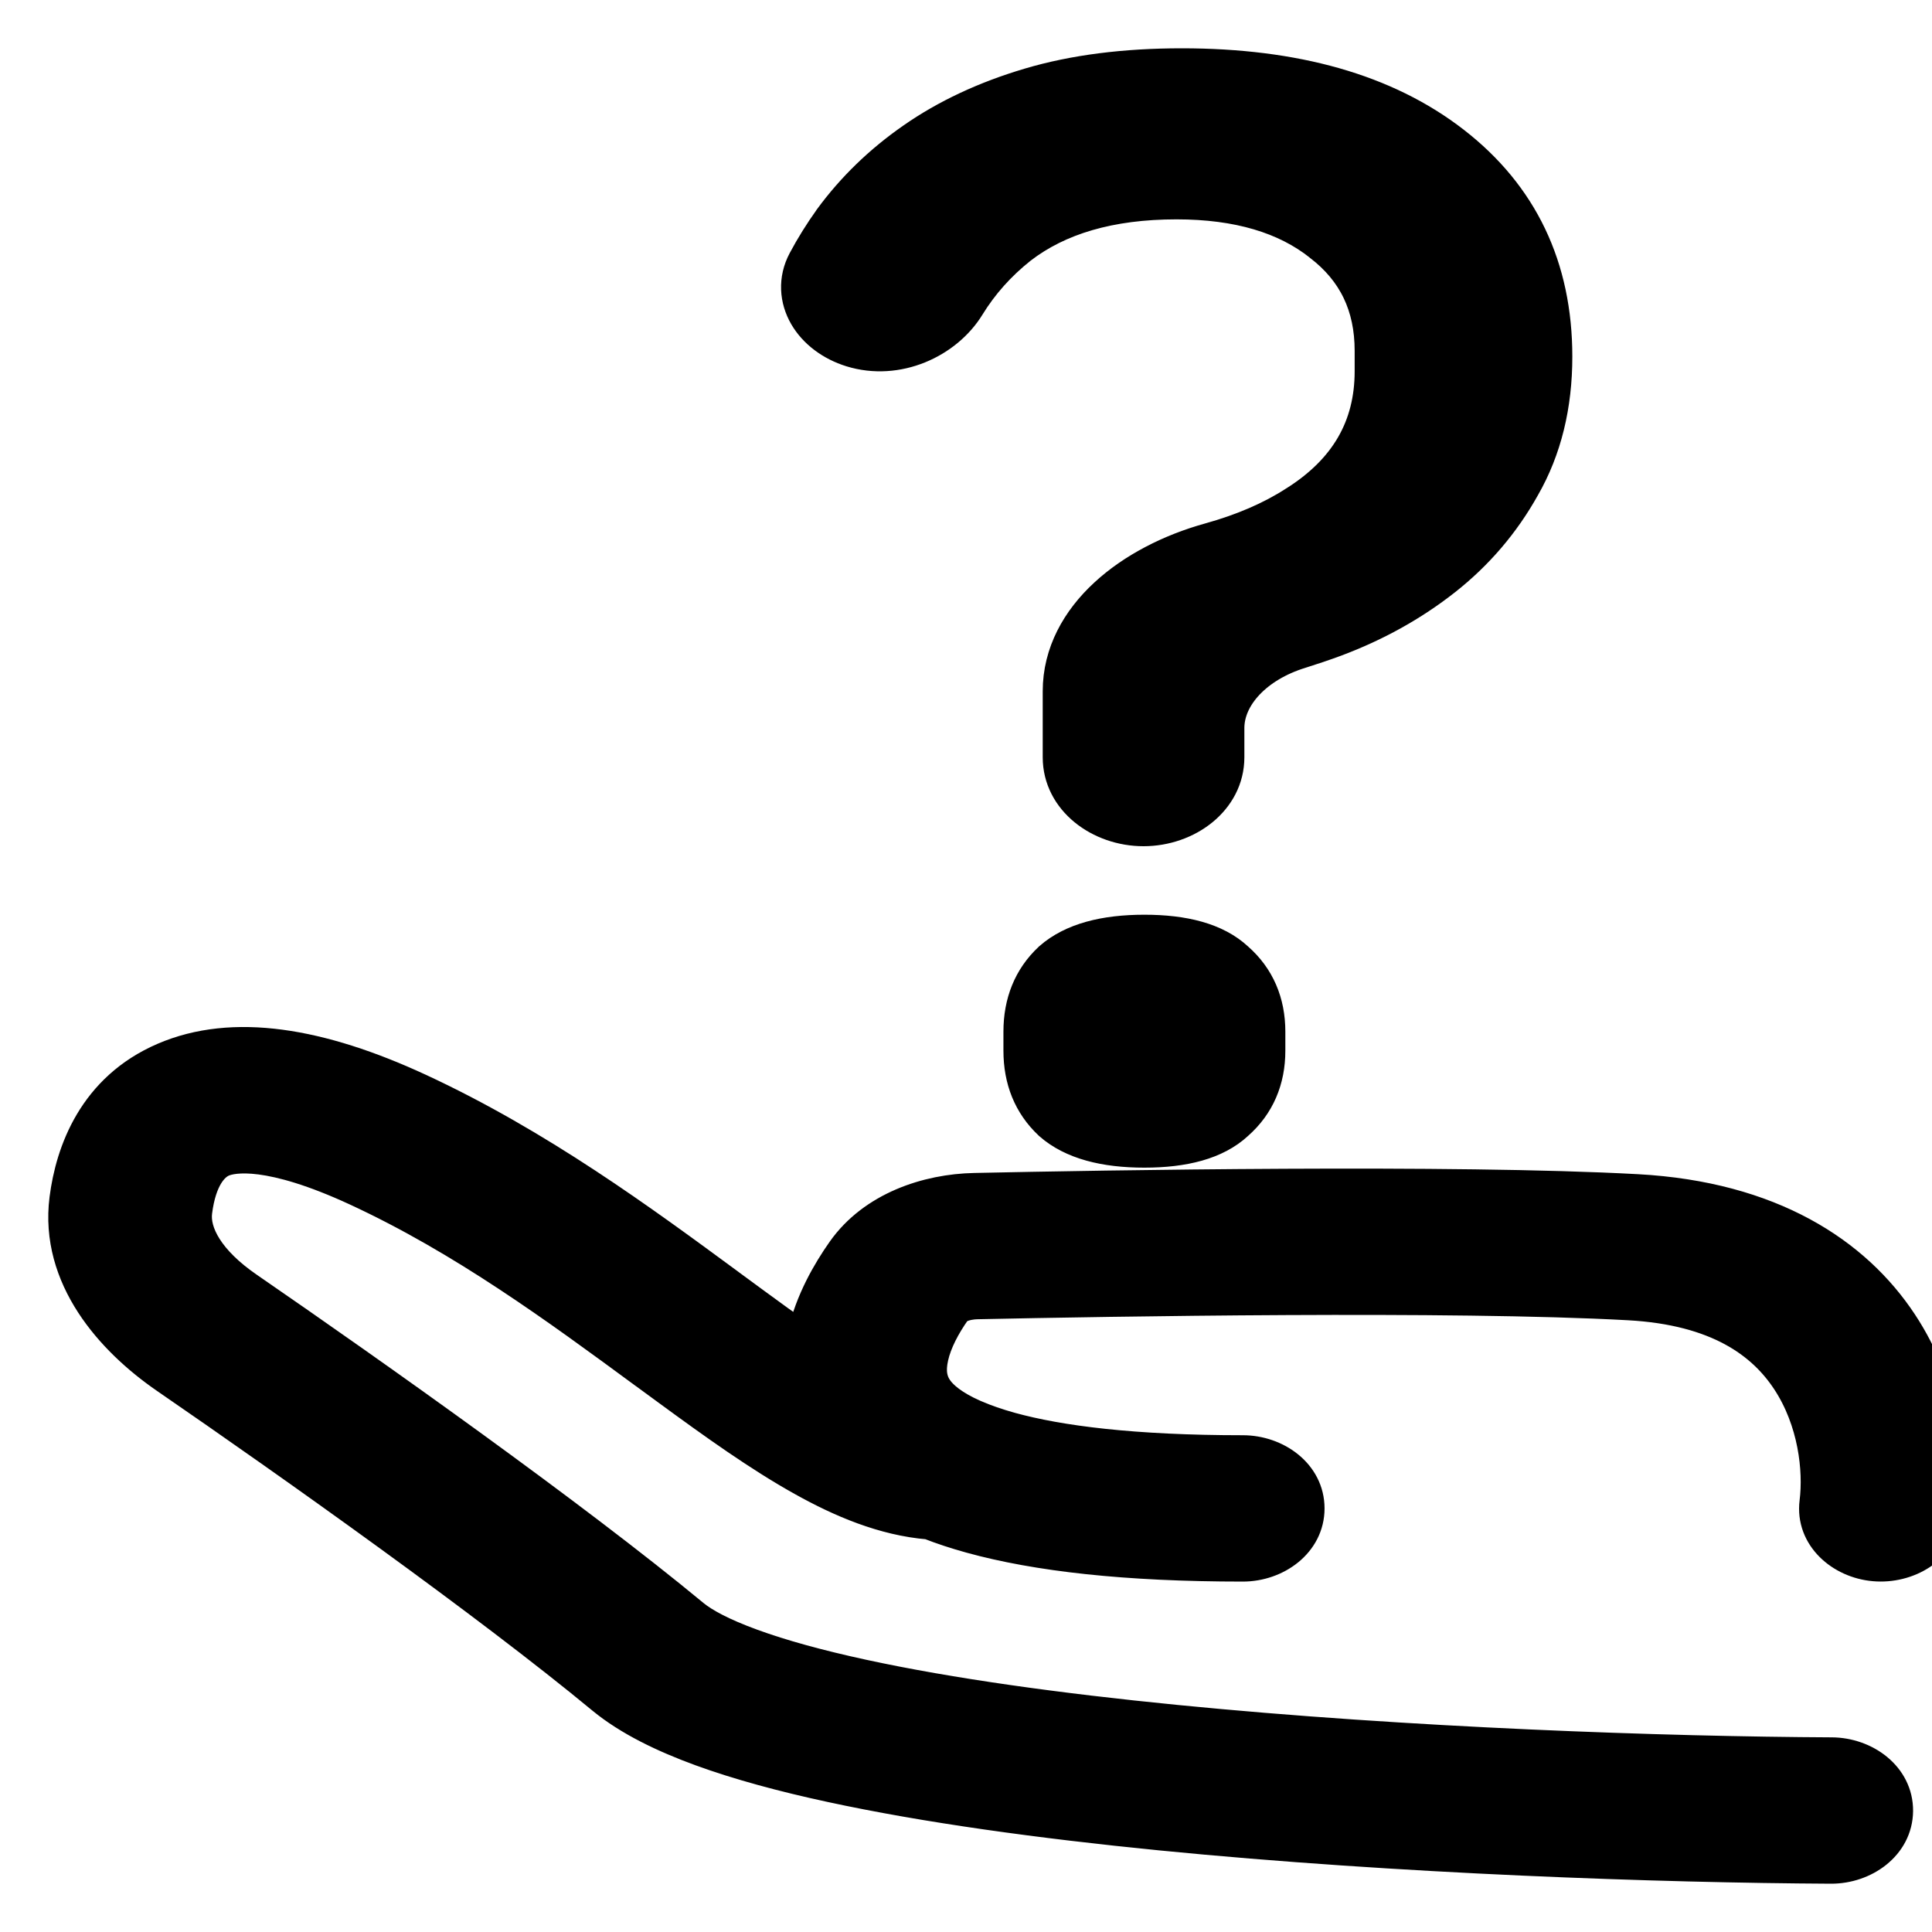 <svg width="24" height="24" viewBox="0 0 24 24" fill="none" xmlns="http://www.w3.org/2000/svg">
<path d="M16.081 6.239L16.081 6.239L16.079 6.24C15.786 6.429 15.435 6.581 15.025 6.695C14.535 6.831 14.073 7.066 13.73 7.383C13.386 7.7 13.153 8.11 13.153 8.587V9.407C13.153 9.94 13.661 10.312 14.205 10.312C14.749 10.312 15.258 9.94 15.258 9.407V9.044C15.258 8.653 15.611 8.273 16.156 8.105C16.3 8.06 16.445 8.011 16.589 7.958C17.094 7.769 17.548 7.517 17.95 7.201C18.354 6.883 18.681 6.5 18.93 6.054C19.2 5.584 19.332 5.04 19.332 4.43C19.332 3.319 18.907 2.424 18.059 1.768C17.216 1.115 16.083 0.8 14.681 0.8C13.973 0.8 13.34 0.88 12.787 1.044C12.237 1.207 11.752 1.433 11.334 1.725C10.933 2.004 10.592 2.334 10.312 2.715L10.311 2.717C10.19 2.886 10.082 3.059 9.987 3.237C9.862 3.471 9.883 3.721 10.002 3.927C10.119 4.128 10.325 4.282 10.573 4.359C11.148 4.537 11.759 4.252 12.034 3.804C12.201 3.532 12.415 3.291 12.679 3.081C13.151 2.717 13.79 2.525 14.615 2.525C15.381 2.525 15.968 2.705 16.395 3.044L16.395 3.044L16.397 3.046C16.819 3.37 17.028 3.8 17.028 4.358V4.612C17.028 5.299 16.721 5.837 16.081 6.239ZM13.039 13.96L13.039 13.96L13.044 13.965C13.318 14.205 13.723 14.305 14.216 14.305C14.706 14.305 15.107 14.206 15.369 13.963C15.636 13.728 15.767 13.418 15.767 13.052V12.816C15.767 12.449 15.636 12.139 15.369 11.905C15.107 11.662 14.706 11.563 14.216 11.563C13.723 11.563 13.318 11.663 13.044 11.903L13.044 11.903L13.039 11.908C12.787 12.143 12.665 12.453 12.665 12.816V13.052C12.665 13.415 12.787 13.724 13.039 13.96ZM2.436 15.052C2.489 14.635 2.645 14.471 2.764 14.42C2.891 14.365 3.341 14.277 4.434 14.783C5.757 15.396 6.921 16.251 8.006 17.049L8.008 17.05C8.108 17.123 8.206 17.196 8.304 17.267C8.873 17.684 9.437 18.088 9.973 18.386C10.439 18.646 10.973 18.878 11.541 18.924C11.702 18.987 11.875 19.044 12.06 19.095C12.883 19.322 13.985 19.447 15.439 19.447C15.852 19.447 16.254 19.163 16.254 18.738C16.254 18.312 15.852 18.029 15.439 18.029C14.076 18.029 13.159 17.91 12.556 17.744C12.384 17.696 12.242 17.646 12.126 17.596C12.116 17.592 12.107 17.588 12.097 17.584C11.828 17.465 11.703 17.348 11.645 17.269C11.567 17.163 11.542 17.037 11.582 16.859C11.624 16.668 11.734 16.464 11.862 16.282C11.879 16.258 11.956 16.192 12.146 16.188C13.756 16.154 18.046 16.08 20.235 16.201C21.344 16.262 21.901 16.685 22.205 17.145C22.538 17.649 22.604 18.261 22.554 18.66C22.5 19.087 22.871 19.408 23.284 19.443C23.695 19.479 24.123 19.233 24.175 18.816C24.253 18.197 24.166 17.263 23.62 16.437C23.046 15.568 21.999 14.877 20.338 14.786C18.063 14.661 13.693 14.737 12.106 14.771C11.517 14.783 10.849 15.004 10.471 15.539C10.29 15.796 10.075 16.164 9.981 16.586C9.978 16.599 9.975 16.613 9.972 16.626C9.778 16.49 9.573 16.342 9.357 16.183C9.257 16.11 9.156 16.035 9.052 15.959L9.047 15.955C7.982 15.171 6.69 14.22 5.204 13.532C3.979 12.965 2.896 12.78 2.037 13.15C1.17 13.523 0.889 14.306 0.814 14.894C0.69 15.872 1.387 16.647 2.06 17.111C3.65 18.205 6.053 19.91 7.488 21.097C7.814 21.365 8.248 21.573 8.708 21.741C9.177 21.912 9.725 22.06 10.318 22.188C11.504 22.445 12.936 22.64 14.418 22.787C17.387 23.08 20.646 23.189 22.744 23.2C23.157 23.202 23.561 22.921 23.565 22.496C23.568 22.07 23.167 21.784 22.754 21.782C20.696 21.772 17.499 21.664 14.604 21.378C13.155 21.235 11.803 21.049 10.715 20.813C10.171 20.695 9.709 20.568 9.342 20.434C8.965 20.297 8.735 20.169 8.614 20.069C7.12 18.833 4.665 17.094 3.075 15.999C2.589 15.665 2.402 15.316 2.436 15.052Z" fill="black" stroke="black" stroke-width="0.4"/>
</svg>
